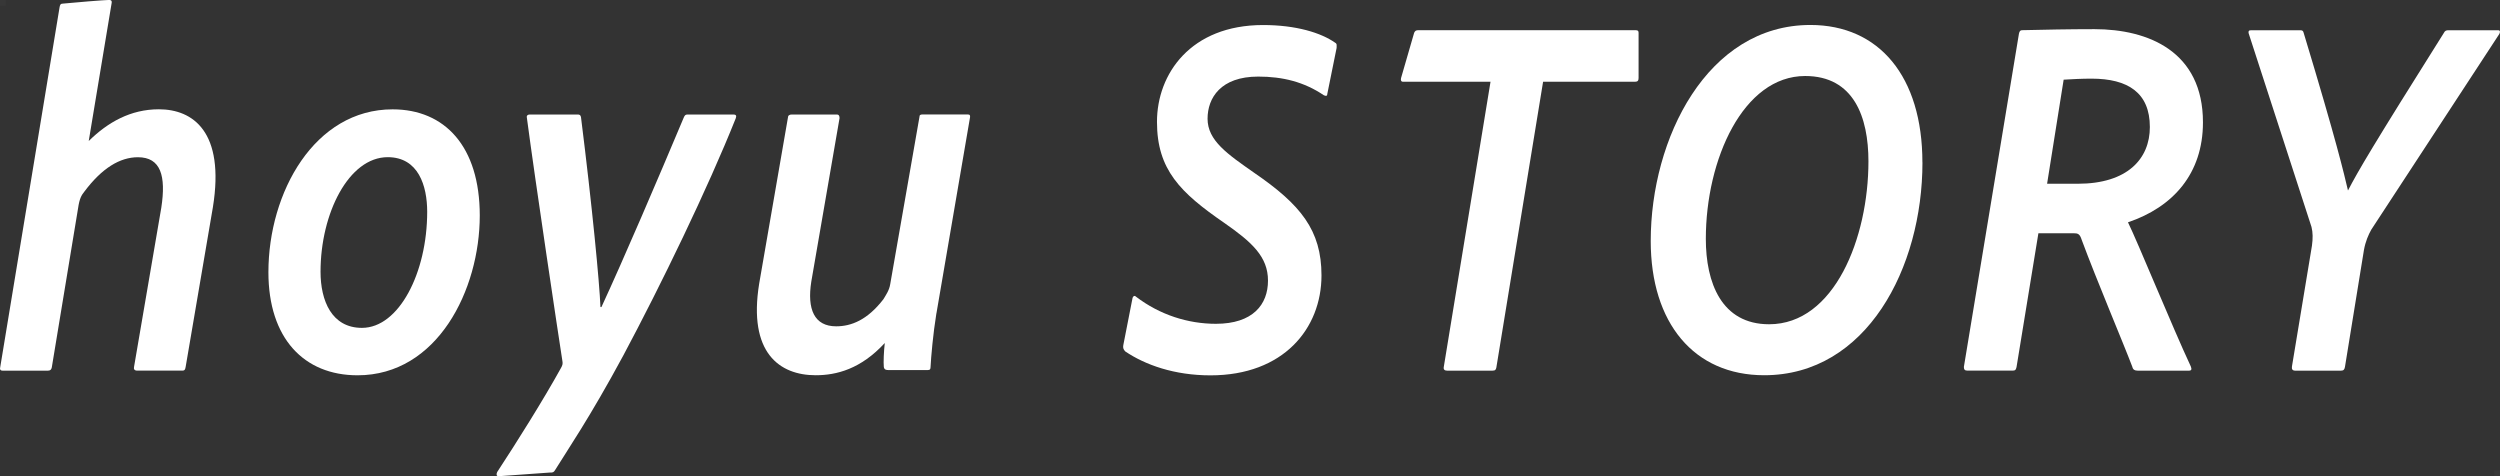 <?xml version="1.0" encoding="UTF-8"?>
<svg id="_レイヤー_1" data-name="レイヤー_1" xmlns="http://www.w3.org/2000/svg" viewBox="0 0 436.46 83.14">
  <rect x="0" y="0" width="436.46" height="83.14" fill="#333333" stroke="none"/>
  <defs>
    <style>
      .cls-1 {
        opacity: .02;
      }

      .cls-1, .cls-2 {
        fill: #fff;
      }
    </style>
  </defs>
  <rect class="cls-1" width="1" height="1"/>
  <rect class="cls-1" x="435.46" y="82.14" width="1" height="1"/>
  <path class="cls-2" d="M10.4,1.27c.08-.45.17-.64.59-.64,1.7-.18,7.4-.64,8.08-.64.25,0,.51.09.42.55l-4,24.08c3.32-3.27,7.31-5.54,12.24-5.54,5.95,0,11.56,3.91,9.44,17.08l-4.76,27.9c-.08.45-.17.64-.51.64h-7.99c-.43,0-.6-.27-.51-.64l4.76-27.8c.85-5.54-.08-8.81-4.08-8.81-3.15,0-6.29,1.91-9.35,6-.51.64-.85,1.18-1.1,2.91l-4.59,27.8c-.08.36-.25.55-.68.55H.46c-.43,0-.51-.27-.43-.55L10.4,1.27Z"/>
  <path class="cls-2" d="M83.76,37.62c0,12.99-7.4,27.9-21.34,27.9-9.35,0-15.56-6.45-15.56-17.99,0-13.99,8.08-28.44,21.68-28.44,9.1,0,15.22,6.45,15.22,18.54ZM55.96,47.43c0,5.09,1.96,9.81,7.23,9.81,6.46,0,11.39-9.63,11.39-20.26,0-4.54-1.53-9.54-6.89-9.54-6.8,0-11.73,9.81-11.73,19.99Z"/>
  <path class="cls-2" d="M100.84,19.99c.34,0,.51.09.59.45,1.96,15.63,3.23,28.9,3.4,33.17h.17c3.91-8.45,9.86-22.35,14.37-33.08.17-.36.25-.54.68-.54h7.99c.42,0,.59.18.42.64-4.85,12.18-13.09,29.17-19.64,41.43-5.87,10.9-9.95,16.81-11.9,19.99-.26.45-.43.45-.94.45l-8.93.64c-.42,0-.42-.36-.25-.73,3.4-5.18,8.08-12.63,11.14-18.17.25-.45.34-.73.25-1.18-.68-4.36-4.76-31.53-6.21-42.53-.08-.36.17-.54.51-.54h8.33Z"/>
  <path class="cls-2" d="M163.48,54.7c-.59,3.63-.93,7.63-1.02,9.36,0,.36-.08.55-.51.55h-6.8c-.51,0-.77-.09-.85-.55-.08-.82,0-2.73.17-4.18-4.17,4.54-8.42,5.63-12.07,5.63-6.29,0-11.82-3.91-9.86-15.99l5.02-28.99c0-.36.25-.54.68-.54h7.82c.42,0,.51.27.51.64l-4.93,28.53c-.76,4.82.51,7.81,4.34,7.81,2.63,0,5.44-1.09,8.25-4.73.43-.73,1.02-1.54,1.19-2.64l5.1-29.17c0-.36.17-.45.59-.45h7.82c.43,0,.43.18.43.45l-5.87,34.26Z"/>
  <path class="cls-2" d="M197.74,51.98c.08-.27.34-.45.59-.18,4.17,3.18,9.1,4.73,13.94,4.73,6.46,0,9.1-3.36,9.1-7.54s-2.81-6.72-7.65-10.09c-7.65-5.27-11.73-9.27-11.73-17.63s5.87-16.9,18.53-16.9c5.78,0,10.12,1.36,12.58,3.09.34.18.25.45.25.91l-1.62,8c0,.36-.17.45-.59.27-3.49-2.36-7.23-3.27-11.48-3.27-6.55,0-8.84,3.73-8.84,7.36,0,3.82,3.49,6.18,8.16,9.45,8.08,5.54,11.73,10,11.73,17.9,0,9.27-6.63,17.45-19.38,17.45-6.29,0-11.39-1.82-14.88-4.18-.34-.36-.42-.64-.34-1.09l1.62-8.27Z"/>
  <path class="cls-2" d="M260.24,14.27h-15.3c-.34,0-.42-.27-.34-.64l2.29-7.91c.17-.36.34-.45.76-.45h37.91c.43,0,.51.18.51.45v7.91c0,.45-.17.64-.6.64h-16.07l-8.16,49.89c-.08.36-.17.55-.68.55h-7.91c-.42,0-.68-.18-.59-.64l8.16-49.79Z"/>
  <path class="cls-2" d="M335.63,28.35c0,18.45-9.78,37.16-27.63,37.16-12.24,0-19.81-9.09-19.81-23.44,0-17.9,9.86-37.71,27.88-37.71,11.99,0,19.55,9,19.55,23.99ZM297.81,41.71c0,7.63,2.72,14.9,11.05,14.9,11.39,0,17.34-15.08,17.34-28.44,0-7.72-2.55-14.9-11.05-14.9-10.8,0-17.34,14.54-17.34,28.44Z"/>
  <path class="cls-2" d="M352.03,64.15c-.08.36-.17.55-.59.55h-7.99c-.42,0-.59-.18-.59-.64l9.61-58.15c.08-.36.17-.64.59-.64,3.74-.09,8.25-.18,12.58-.18,9.44,0,18.96,3.91,18.96,16.27,0,9-5.27,14.81-13.09,17.45,1.7,3.45,7.74,18.26,10.97,25.17.17.45.17.73-.34.73h-8.92c-.51,0-.85-.18-.94-.64-1.62-4.27-6.21-15.08-8.84-22.17-.34-1.09-.68-1.18-1.45-1.18h-6.12l-3.83,23.44ZM357.39,32.08h5.36c8.67,0,12.58-4.36,12.58-9.9,0-6-3.83-8.45-10.2-8.45-1.7,0-3.32.09-4.85.18l-2.89,18.17Z"/>
  <path class="cls-2" d="M400.65,64.7c-.42,0-.59-.27-.51-.73l3.49-21.08c.17-1.27.17-2.27-.08-3.27l-10.97-33.8c-.08-.36,0-.54.42-.54h8.59c.34,0,.51.09.59.45,5.78,19.08,7.06,24.62,7.74,27.53,1.79-3.45,4.34-7.81,16.75-27.53.17-.36.42-.45.76-.45h8.67c.42,0,.42.27.25.64l-22.36,34.17c-.51.91-1.02,2.09-1.28,3.54l-3.32,20.44c-.08.45-.25.64-.68.64h-8.08Z"/>
</svg>